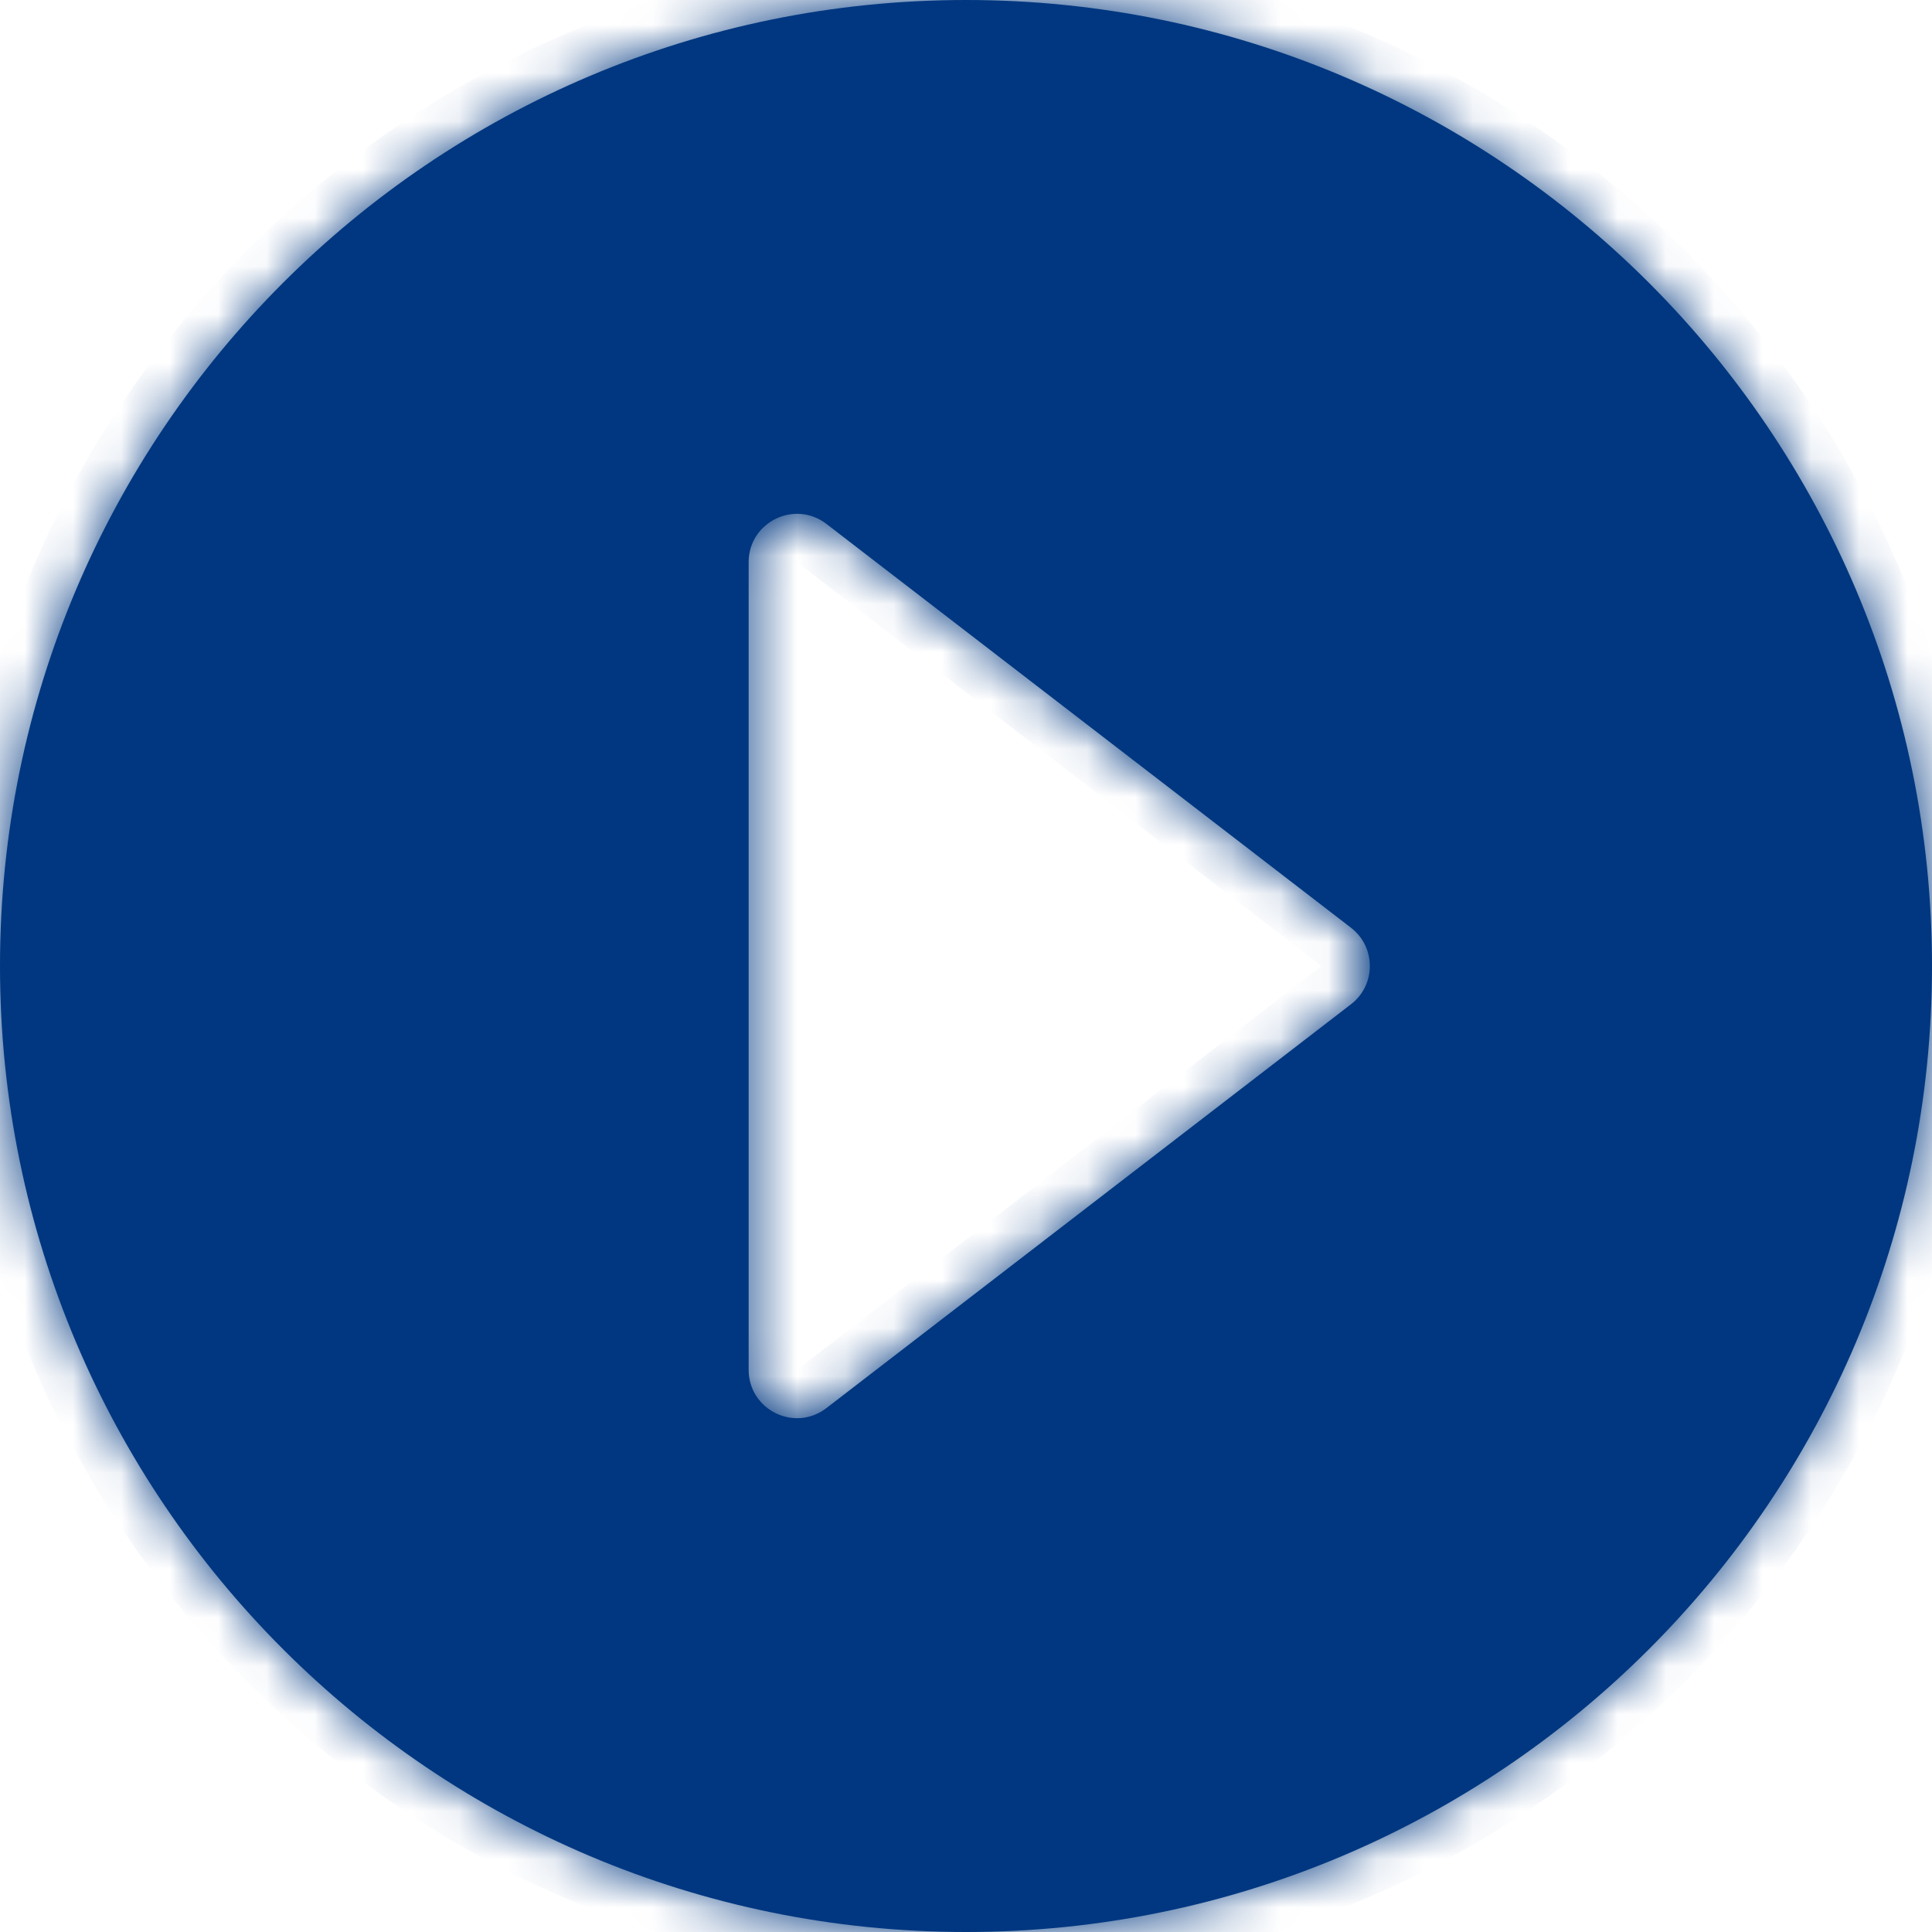 <?xml version="1.0" encoding="UTF-8"?> <svg xmlns="http://www.w3.org/2000/svg" width="40" height="40" viewBox="0 0 40 40" fill="none"><mask id="path-1-inside-1_187_191" fill="white"><path fill-rule="evenodd" clip-rule="evenodd" d="M20 40C31.046 40 40 31.046 40 20C40 8.954 31.046 0 20 0C8.954 0 0 8.954 0 20C0 31.046 8.954 40 20 40ZM17.11 29.153L27.971 20.792C28.491 20.392 28.491 19.608 27.971 19.208L17.11 10.847C16.452 10.341 15.5 10.81 15.5 11.639L15.5 28.36C15.5 29.19 16.452 29.659 17.11 29.153Z"></path></mask><path fill-rule="evenodd" clip-rule="evenodd" d="M20 40C31.046 40 40 31.046 40 20C40 8.954 31.046 0 20 0C8.954 0 0 8.954 0 20C0 31.046 8.954 40 20 40ZM17.11 29.153L27.971 20.792C28.491 20.392 28.491 19.608 27.971 19.208L17.11 10.847C16.452 10.341 15.5 10.81 15.5 11.639L15.5 28.36C15.5 29.19 16.452 29.659 17.11 29.153Z" fill="#003780"></path><path d="M27.971 20.792L28.581 21.585L28.581 21.585L27.971 20.792ZM17.11 29.153L17.72 29.945L17.72 29.945L17.11 29.153ZM27.971 19.208L28.581 18.415L28.581 18.415L27.971 19.208ZM17.11 10.847L16.5 11.639L16.5 11.639L17.11 10.847ZM15.5 11.639L16.5 11.639V11.639H15.5ZM15.5 28.36L14.5 28.36V28.36H15.5ZM39 20C39 30.493 30.493 39 20 39V41C31.598 41 41 31.598 41 20H39ZM20 1C30.493 1 39 9.507 39 20H41C41 8.402 31.598 -1 20 -1V1ZM1 20C1 9.507 9.507 1 20 1V-1C8.402 -1 -1 8.402 -1 20H1ZM20 39C9.507 39 1 30.493 1 20H-1C-1 31.598 8.402 41 20 41V39ZM27.361 20L16.5 28.36L17.72 29.945L28.581 21.585L27.361 20ZM27.361 20V20L28.581 21.585C29.621 20.784 29.621 19.216 28.581 18.415L27.361 20ZM16.5 11.639L27.361 20L28.581 18.415L17.72 10.055L16.5 11.639ZM16.5 11.639L16.5 11.639L17.72 10.055C16.405 9.042 14.5 9.98 14.5 11.639H16.5ZM16.5 28.36L16.5 11.639L14.5 11.639L14.5 28.36L16.5 28.36ZM16.5 28.36L16.5 28.36H14.5C14.5 30.02 16.405 30.958 17.72 29.945L16.5 28.36Z" fill="#003780" mask="url(#path-1-inside-1_187_191)"></path></svg> 